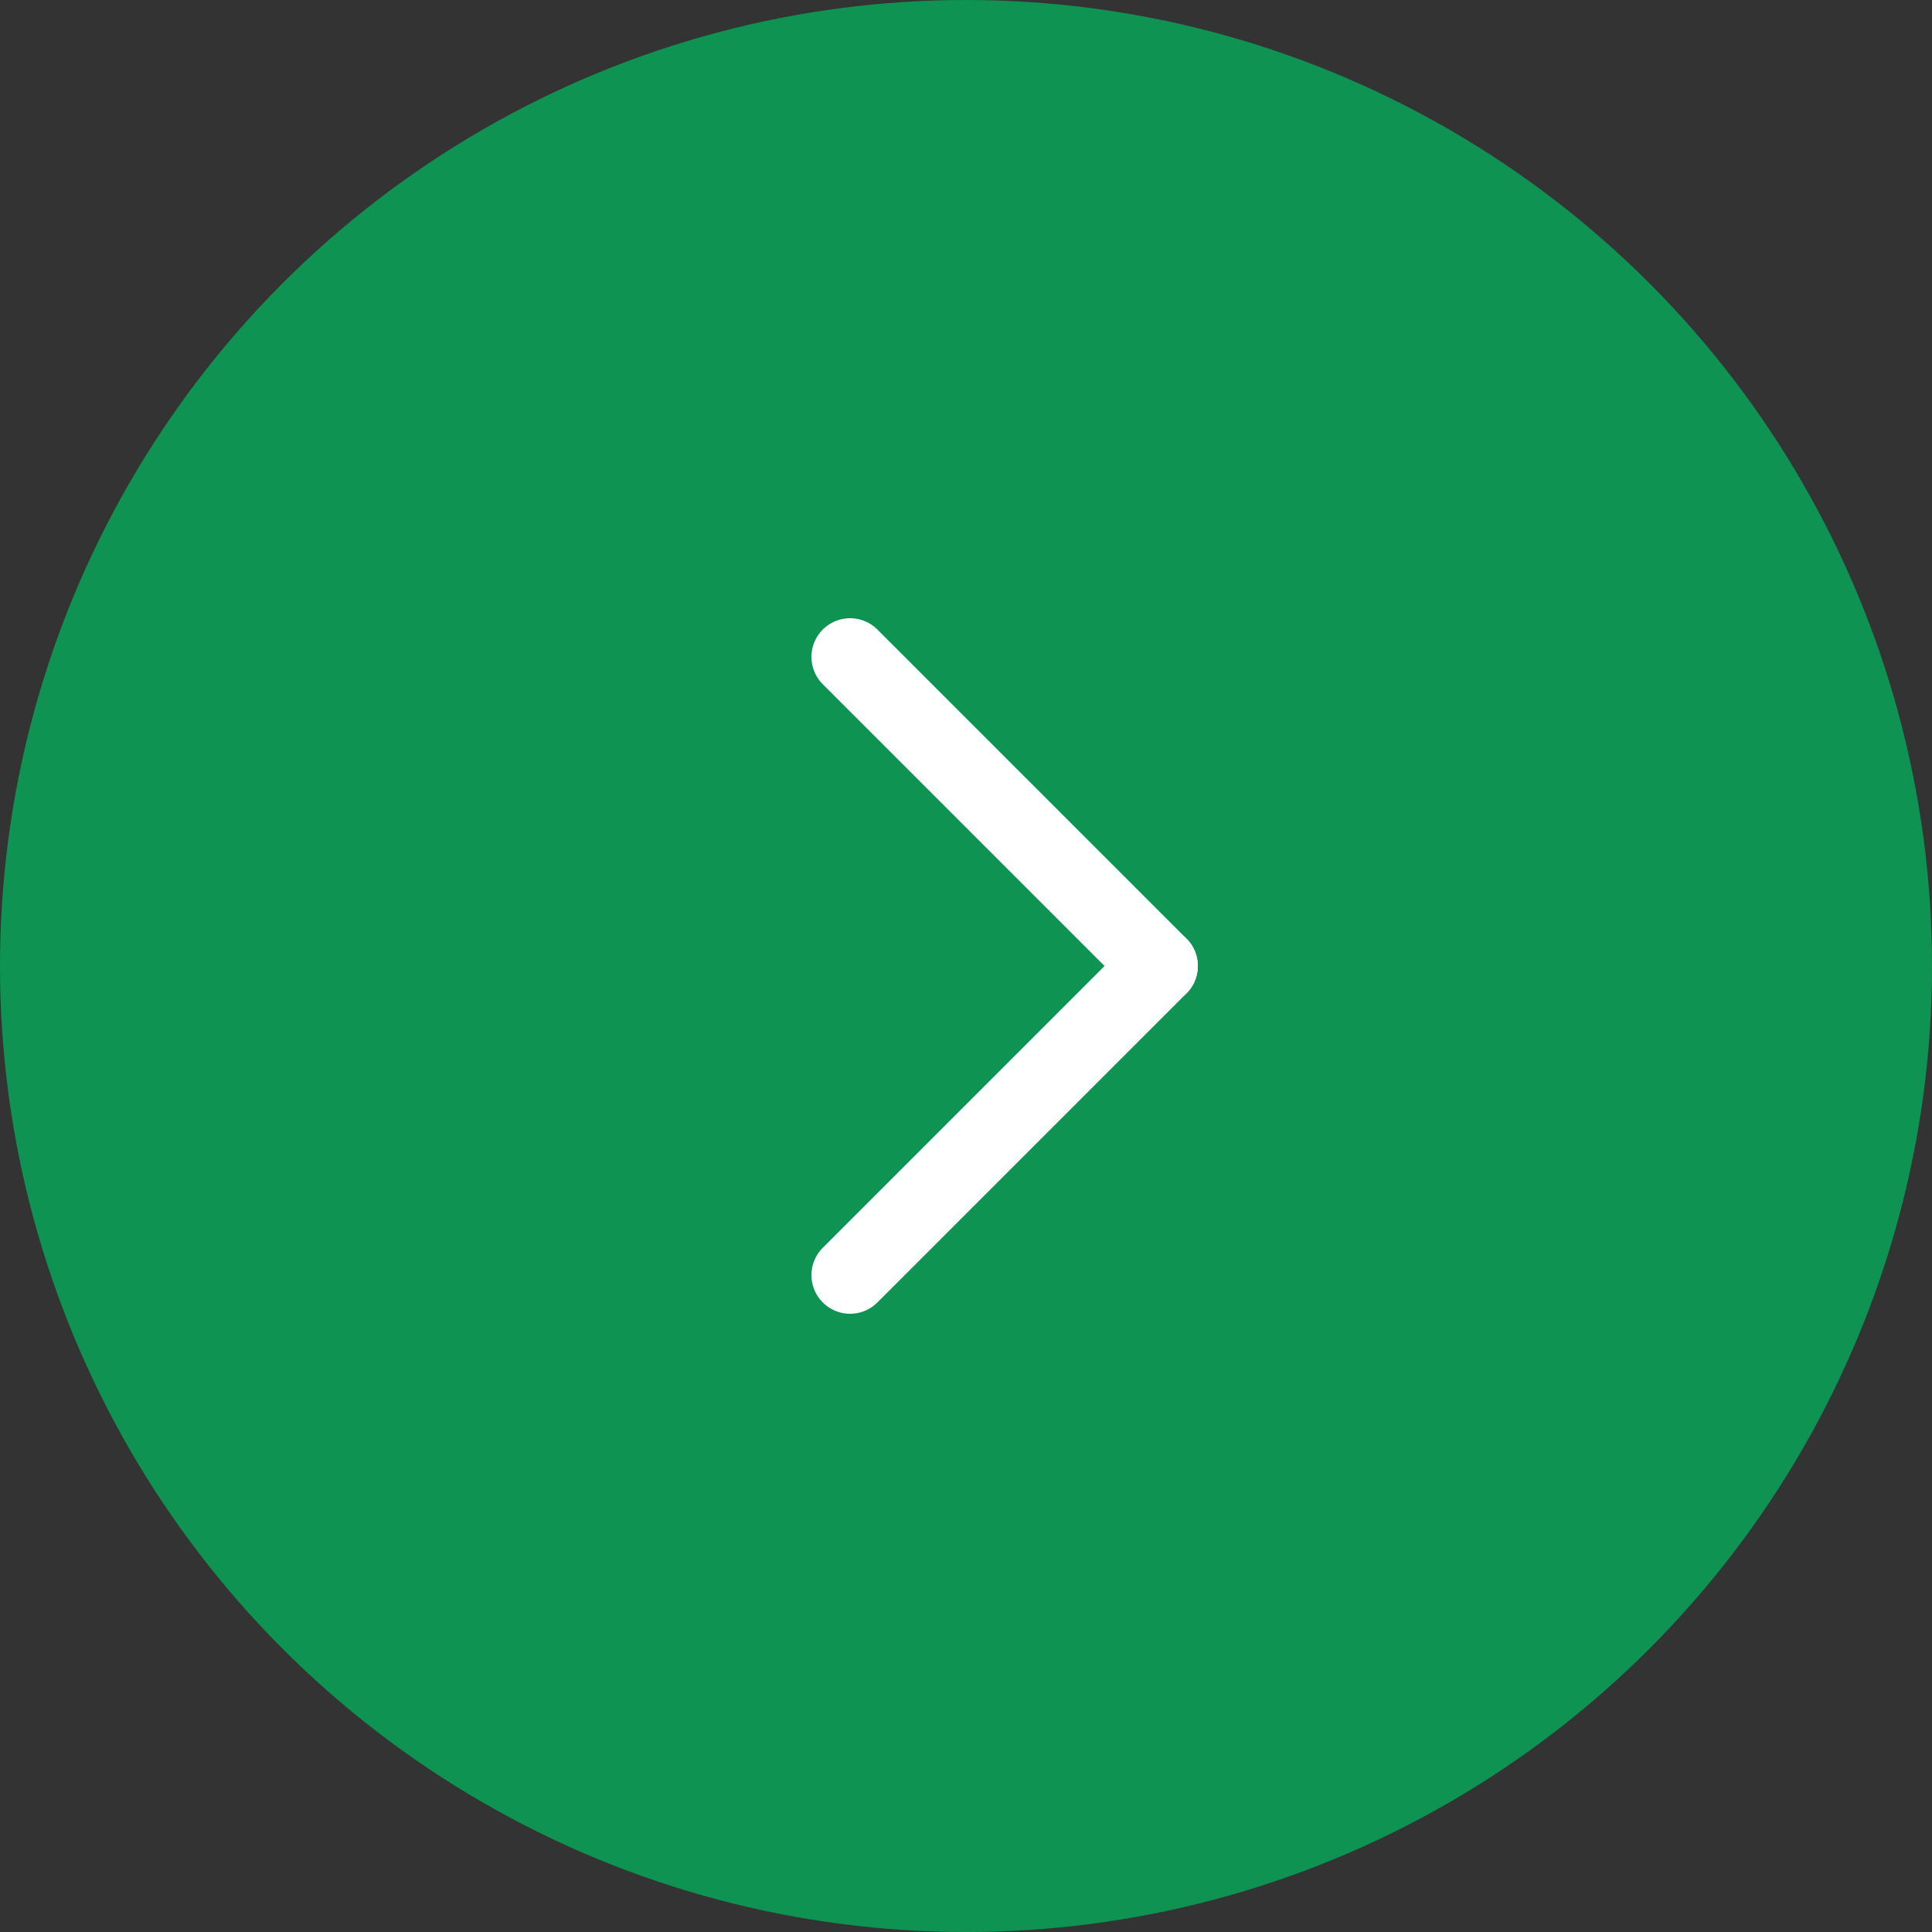 <svg id="グループ_1363" data-name="グループ 1363" xmlns="http://www.w3.org/2000/svg" width="50" height="50" viewBox="0 0 50 50">
  <rect x="0" y="0" width="50" height="50" fill="#333333" stroke="none"/>
  <circle id="楕円形_75" data-name="楕円形 75" cx="25" cy="25" r="25" fill="#0e9352"/>
  <g id="グループ_907" data-name="グループ 907" transform="translate(22 17)">
    <line id="線_122" data-name="線 122" x2="8" y2="8" fill="none" stroke="#fff" stroke-linecap="round" stroke-width="2"/>
    <line id="線_123" data-name="線 123" y1="8" x2="8" transform="translate(0 8)" fill="none" stroke="#fff" stroke-linecap="round" stroke-width="2"/>
  </g>
</svg>

